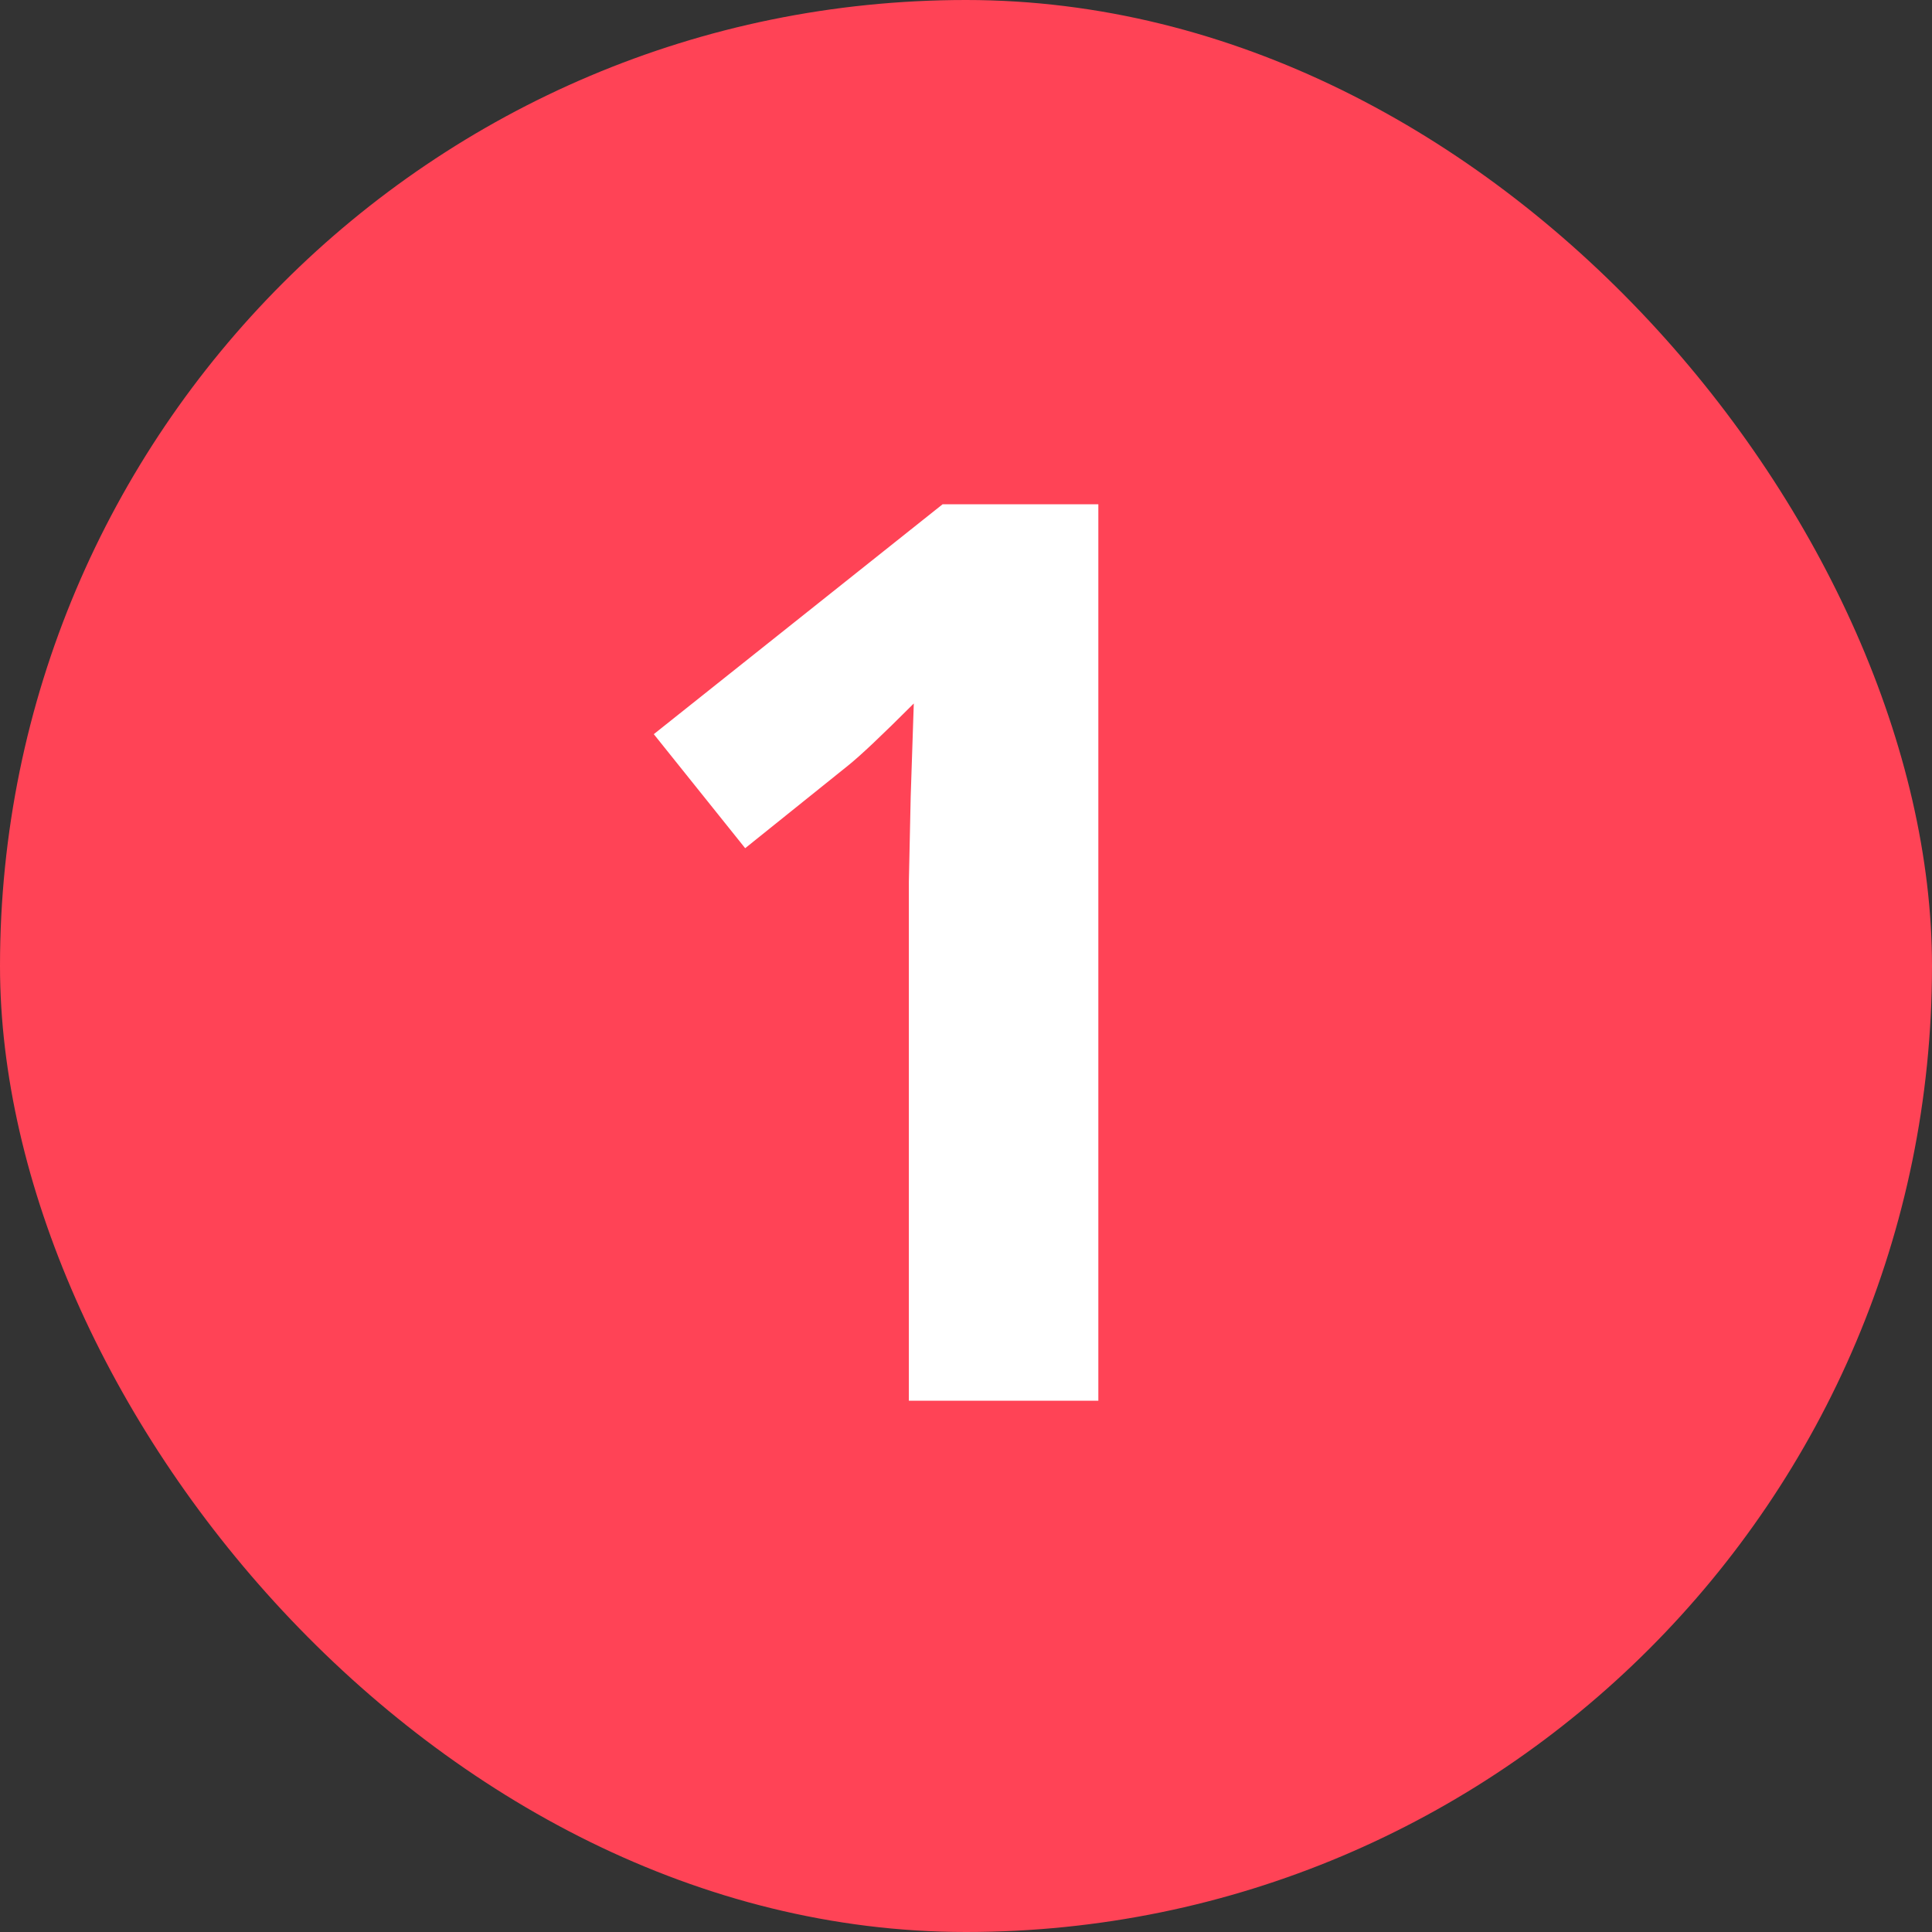 <?xml version="1.0" encoding="UTF-8"?> <svg xmlns="http://www.w3.org/2000/svg" width="40" height="40" viewBox="0 0 40 40" fill="none"><rect x="0" y="0" width="40" height="40" fill="#333333" stroke="none"/> <rect width="40" height="40" rx="20" fill="#FF4356"></rect> <path d="M22.74 29H18.817V18.26L18.855 16.495L18.919 14.565C18.267 15.217 17.814 15.645 17.561 15.848L15.428 17.561L13.536 15.2L19.516 10.44H22.74V29Z" fill="white"></path> </svg> 